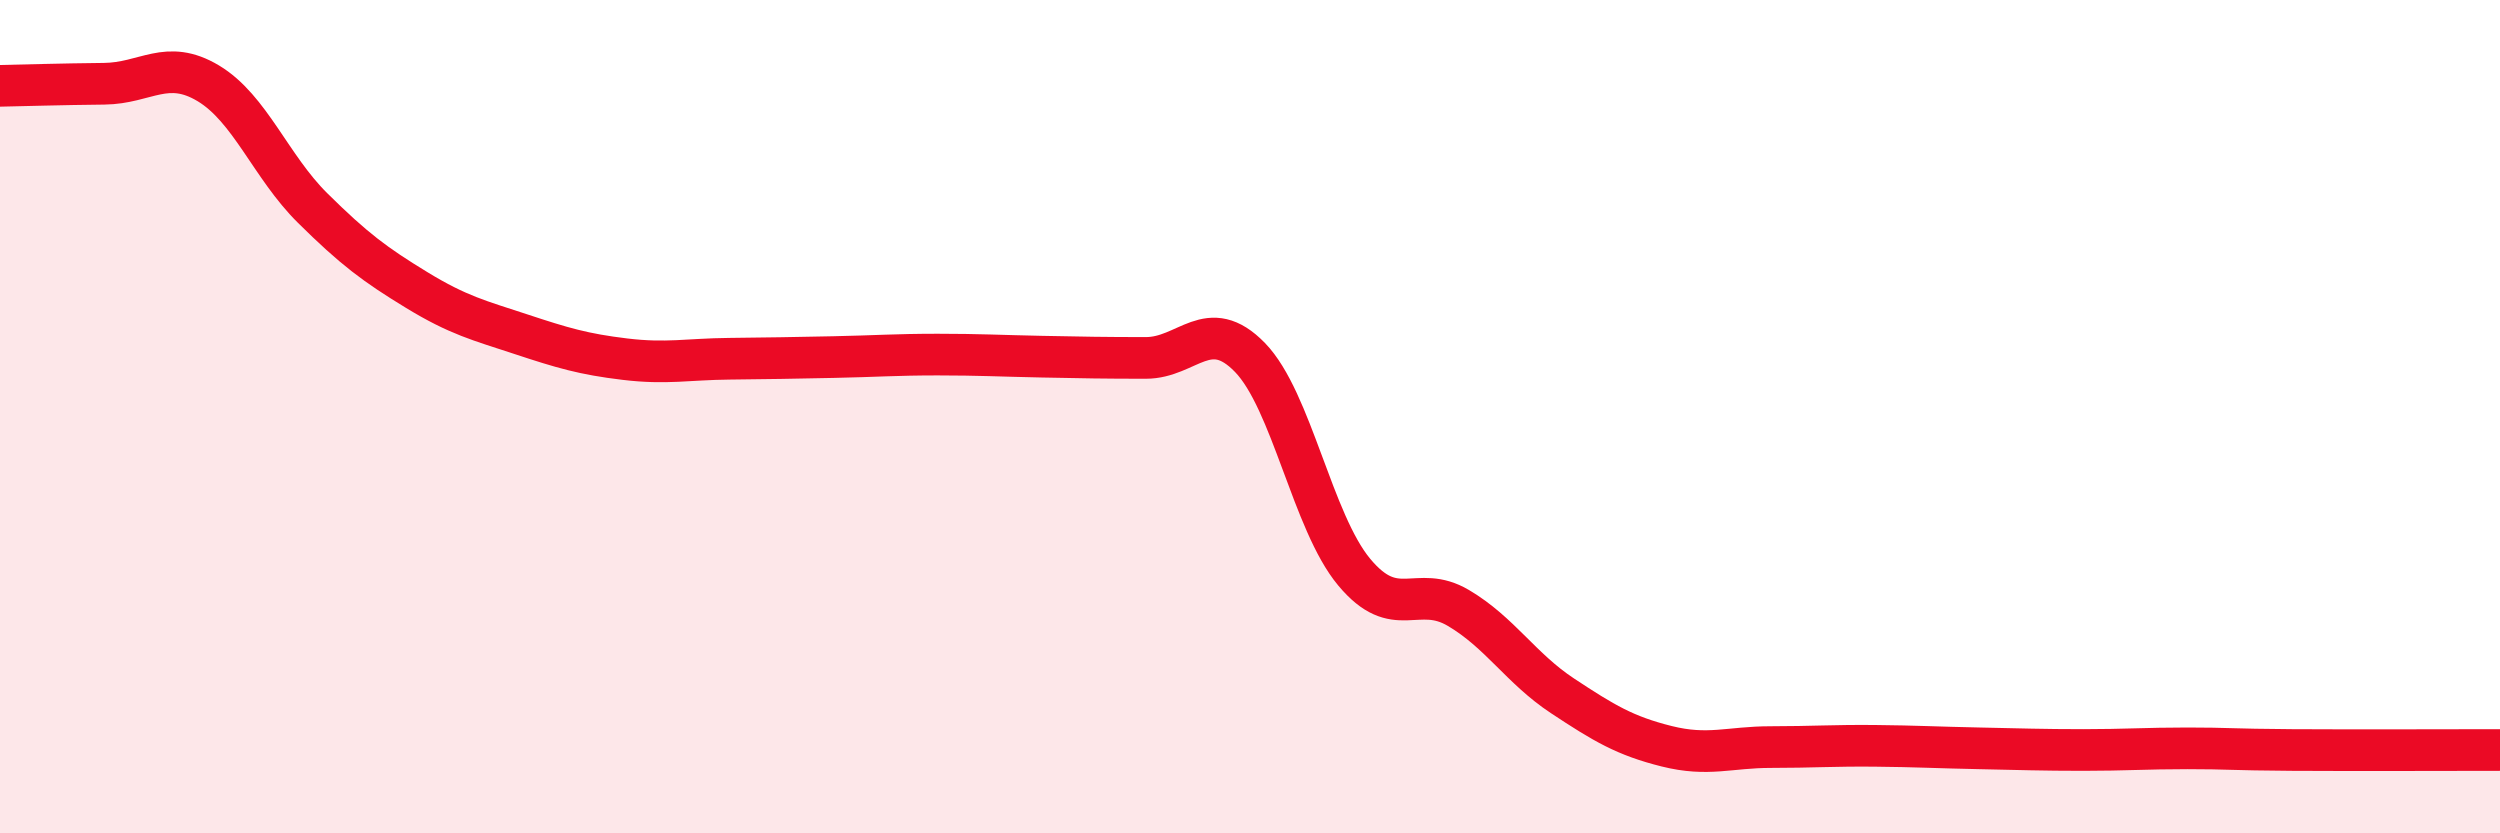 
    <svg width="60" height="20" viewBox="0 0 60 20" xmlns="http://www.w3.org/2000/svg">
      <path
        d="M 0,2.06 C 0.5,2.05 1.5,2.02 2.5,2.01 C 3.5,2 4,1.4 5,2 C 6,2.6 6.5,4 7.5,4.99 C 8.5,5.98 9,6.35 10,6.96 C 11,7.57 11.5,7.69 12.5,8.02 C 13.5,8.35 14,8.5 15,8.62 C 16,8.74 16.5,8.62 17.5,8.61 C 18.5,8.6 19,8.59 20,8.57 C 21,8.55 21.5,8.51 22.5,8.51 C 23.5,8.51 24,8.54 25,8.56 C 26,8.58 26.5,8.59 27.5,8.59 C 28.5,8.59 29,7.55 30,8.58 C 31,9.61 31.5,12.53 32.5,13.73 C 33.5,14.93 34,14 35,14.59 C 36,15.18 36.5,16.04 37.5,16.7 C 38.5,17.36 39,17.66 40,17.91 C 41,18.16 41.5,17.93 42.5,17.93 C 43.5,17.93 44,17.89 45,17.9 C 46,17.91 46.5,17.94 47.5,17.96 C 48.5,17.98 49,18 50,18 C 51,18 51.5,17.96 52.5,17.96 C 53.5,17.96 53.5,17.99 55,18 C 56.5,18.01 59,18 60,18L60 20L0 20Z"
        fill="#EB0A25"
        opacity="0.1"
        stroke-linecap="round"
        stroke-linejoin="round"
      />
      <path
        d="M 0,2.06 C 0.5,2.05 1.5,2.02 2.5,2.01 C 3.5,2 4,1.4 5,2 C 6,2.6 6.5,4 7.5,4.99 C 8.5,5.98 9,6.35 10,6.96 C 11,7.57 11.5,7.69 12.5,8.02 C 13.5,8.35 14,8.5 15,8.62 C 16,8.74 16.5,8.62 17.5,8.61 C 18.5,8.6 19,8.59 20,8.57 C 21,8.55 21.5,8.51 22.5,8.51 C 23.5,8.51 24,8.54 25,8.56 C 26,8.58 26.5,8.59 27.5,8.59 C 28.5,8.59 29,7.55 30,8.58 C 31,9.61 31.5,12.53 32.5,13.73 C 33.5,14.93 34,14 35,14.59 C 36,15.18 36.5,16.04 37.5,16.7 C 38.5,17.36 39,17.66 40,17.91 C 41,18.16 41.5,17.93 42.5,17.93 C 43.5,17.93 44,17.89 45,17.9 C 46,17.91 46.5,17.94 47.5,17.96 C 48.5,17.98 49,18 50,18 C 51,18 51.5,17.96 52.5,17.96 C 53.5,17.96 53.5,17.99 55,18 C 56.5,18.01 59,18 60,18"
        stroke="#EB0A25"
        stroke-width="1"
        fill="none"
        stroke-linecap="round"
        stroke-linejoin="round"
      />
    </svg>
  